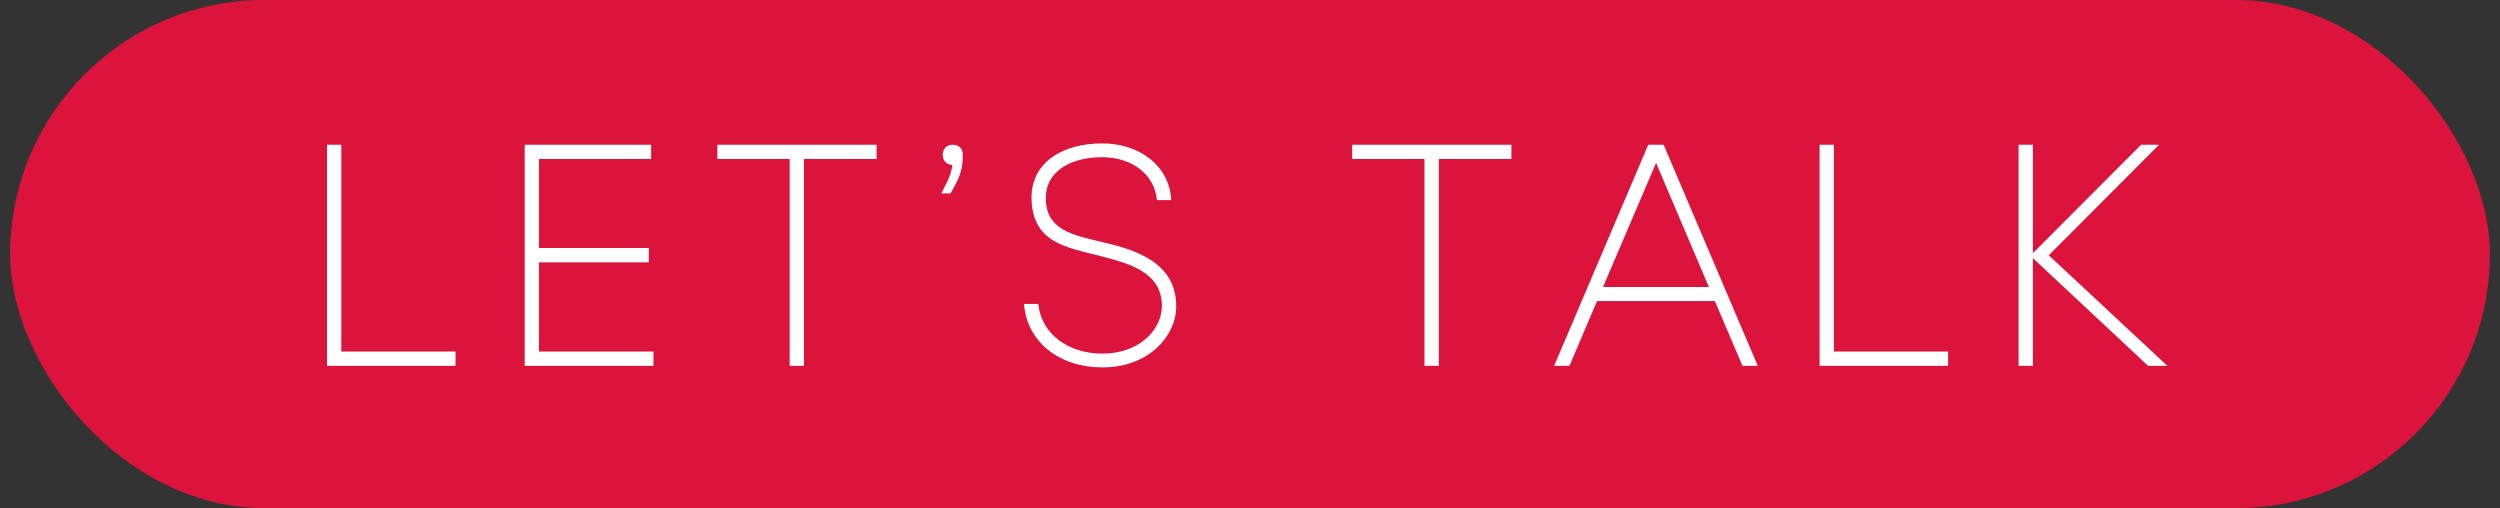<svg width="123" height="25" viewBox="0 0 123 25" fill="none" xmlns="http://www.w3.org/2000/svg">
<rect x="0" y="0" width="123" height="25" fill="#333333" stroke="none"/>
<rect x="0.5" width="122" height="25" rx="12.5" fill="#DC143C"/>
<path d="M22.412 17.296V18H16.089V7.12H16.793V17.296H22.412ZM32.036 7.824H26.519V12.202H31.921V12.906H26.519V17.296H32.151V18H25.815V7.12H32.036V7.824ZM39.556 18H38.852V7.824H35.294V7.12H43.127V7.824H39.556V18ZM46.384 7.619C46.384 7.312 46.576 7.12 46.883 7.12C47.178 7.12 47.37 7.312 47.37 7.619C47.37 8.298 47.229 8.694 46.896 9.283L46.768 9.514H46.32L46.525 9.091C46.691 8.784 46.832 8.4 46.858 8.118C46.563 8.106 46.384 7.901 46.384 7.619ZM50.38 14.954H51.084C51.225 16.413 52.543 17.398 54.233 17.398C55.999 17.398 57.126 16.285 57.164 15.107C57.203 13.392 55.538 12.957 54.143 12.598C52.467 12.163 50.751 11.958 50.751 9.68C50.777 7.939 52.339 7.056 54.22 7.056C56.063 7.056 57.535 8.144 57.625 9.846H56.921C56.806 8.566 55.679 7.734 54.22 7.734C52.671 7.734 51.481 8.438 51.455 9.68C51.417 11.344 52.812 11.562 54.258 11.92C55.91 12.291 57.907 12.944 57.868 15.12C57.843 16.554 56.498 18.077 54.246 18.077C52.147 18.077 50.534 16.861 50.38 14.954ZM70.789 18H70.085V7.824H66.527V7.12H74.361V7.824H70.789V18ZM76.462 18L81.095 7.12H81.85L86.484 18H85.729L84.372 14.813H78.574L77.217 18H76.462ZM78.868 14.122H84.078L81.479 8.016L78.868 14.122ZM95.847 17.296V18H89.524V7.12H90.228V17.296H95.847ZM100.018 18H99.314V7.12H100.018V12.458L105.343 7.12H106.226L100.799 12.56L106.636 18H105.688L100.018 12.701V18Z" fill="white"/>
</svg>

